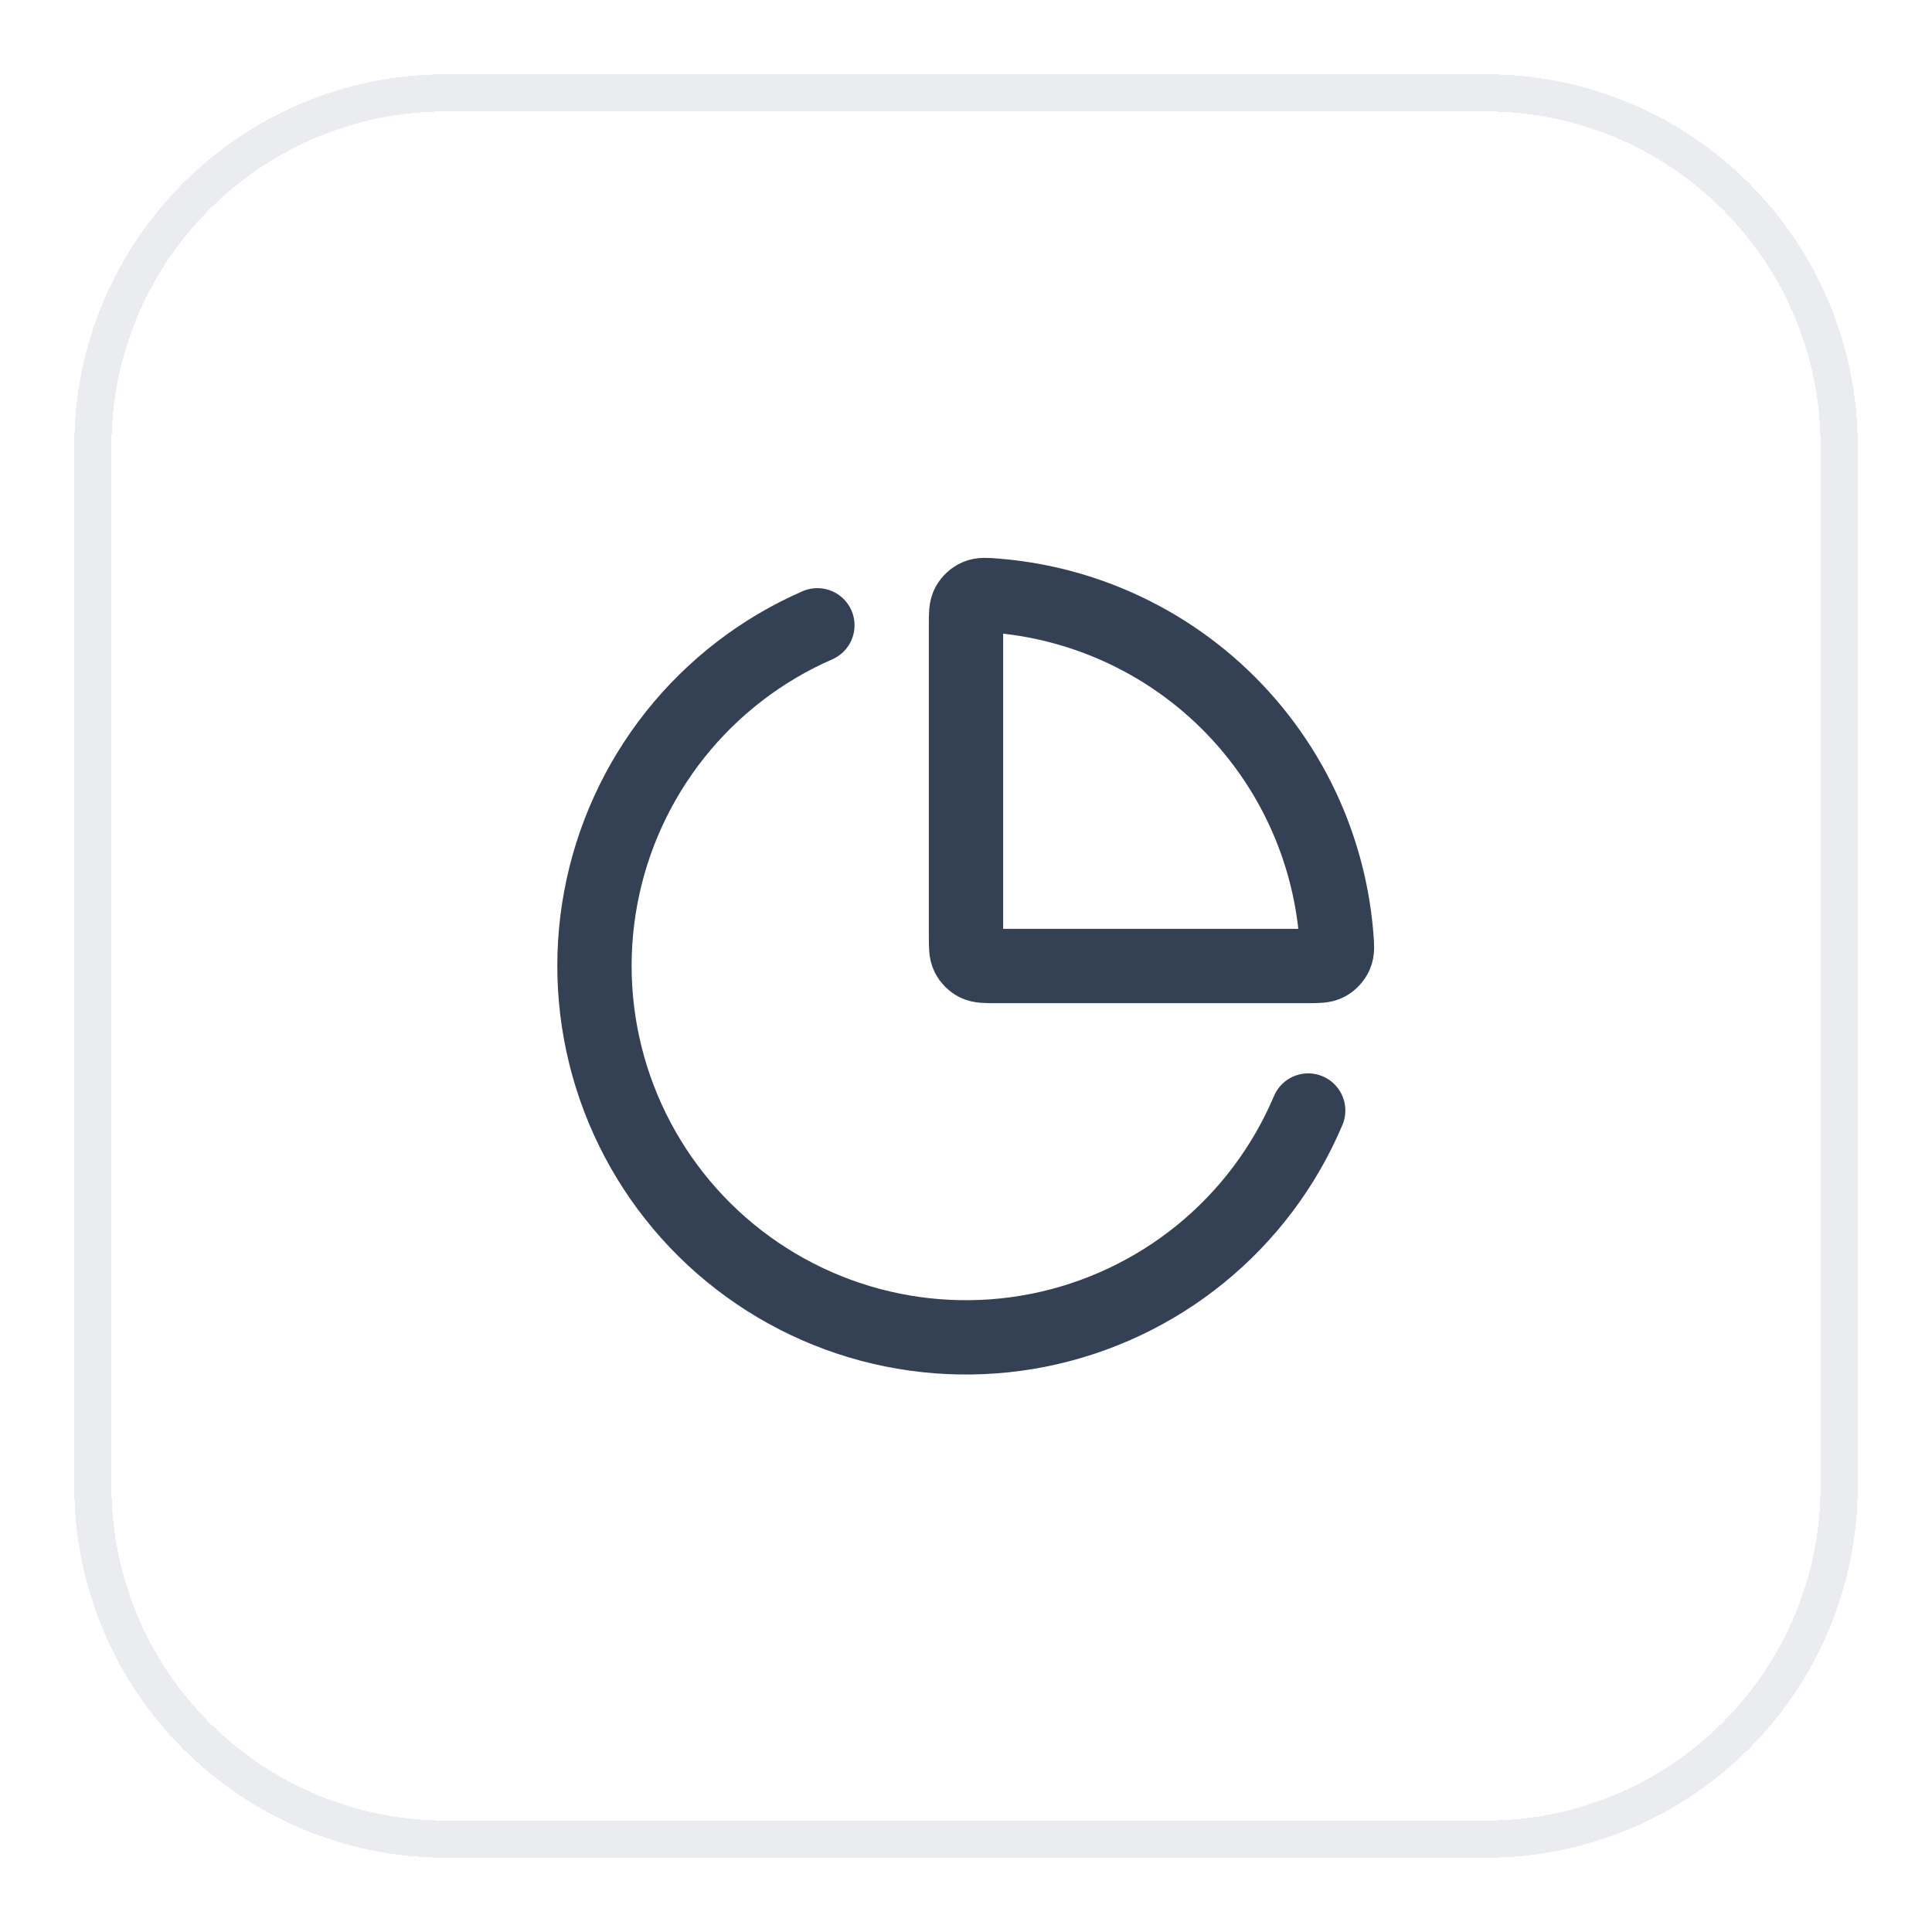 <svg width="52" height="52" viewBox="0 0 52 52" fill="none" xmlns="http://www.w3.org/2000/svg">
<g filter="url(#filter0_d_18122_45576)">
<path d="M2.5 11C2.5 5.753 6.753 1.5 12 1.5H40C45.247 1.5 49.5 5.753 49.5 11V39C49.5 44.247 45.247 48.5 40 48.5H12C6.753 48.5 2.5 44.247 2.5 39V11Z" stroke="#EAECF0" shape-rendering="crispEdges"/>
<path d="M35.21 28.89C34.574 30.394 33.579 31.72 32.312 32.751C31.045 33.782 29.545 34.487 27.943 34.805C26.34 35.122 24.685 35.042 23.12 34.572C21.556 34.101 20.131 33.255 18.969 32.107C17.808 30.958 16.945 29.543 16.457 27.984C15.969 26.425 15.87 24.77 16.169 23.165C16.468 21.559 17.156 20.051 18.172 18.772C19.189 17.493 20.503 16.483 22 15.83M35.239 21.173C35.639 22.14 35.885 23.161 35.968 24.201C35.989 24.458 35.999 24.586 35.948 24.702C35.906 24.798 35.821 24.89 35.728 24.94C35.617 25 35.478 25 35.2 25H26.8C26.52 25 26.38 25 26.273 24.945C26.179 24.898 26.103 24.821 26.055 24.727C26 24.62 26 24.48 26 24.2V15.8C26 15.522 26 15.383 26.061 15.272C26.111 15.179 26.202 15.095 26.299 15.052C26.414 15.001 26.543 15.011 26.8 15.032C27.839 15.115 28.861 15.361 29.827 15.761C31.041 16.264 32.143 17 33.072 17.929C34 18.858 34.737 19.96 35.239 21.173Z" stroke="#344054" stroke-width="2" stroke-linecap="round" stroke-linejoin="round"/>
</g>
<defs>
<filter id="filter0_d_18122_45576" x="0" y="0" width="52" height="52" filterUnits="userSpaceOnUse" color-interpolation-filters="sRGB">
<feFlood flood-opacity="0" result="BackgroundImageFix"/>
<feColorMatrix in="SourceAlpha" type="matrix" values="0 0 0 0 0 0 0 0 0 0 0 0 0 0 0 0 0 0 127 0" result="hardAlpha"/>
<feOffset dy="1"/>
<feGaussianBlur stdDeviation="1"/>
<feComposite in2="hardAlpha" operator="out"/>
<feColorMatrix type="matrix" values="0 0 0 0 0.063 0 0 0 0 0.094 0 0 0 0 0.157 0 0 0 0.05 0"/>
<feBlend mode="normal" in2="BackgroundImageFix" result="effect1_dropShadow_18122_45576"/>
<feBlend mode="normal" in="SourceGraphic" in2="effect1_dropShadow_18122_45576" result="shape"/>
</filter>
</defs>
</svg>
